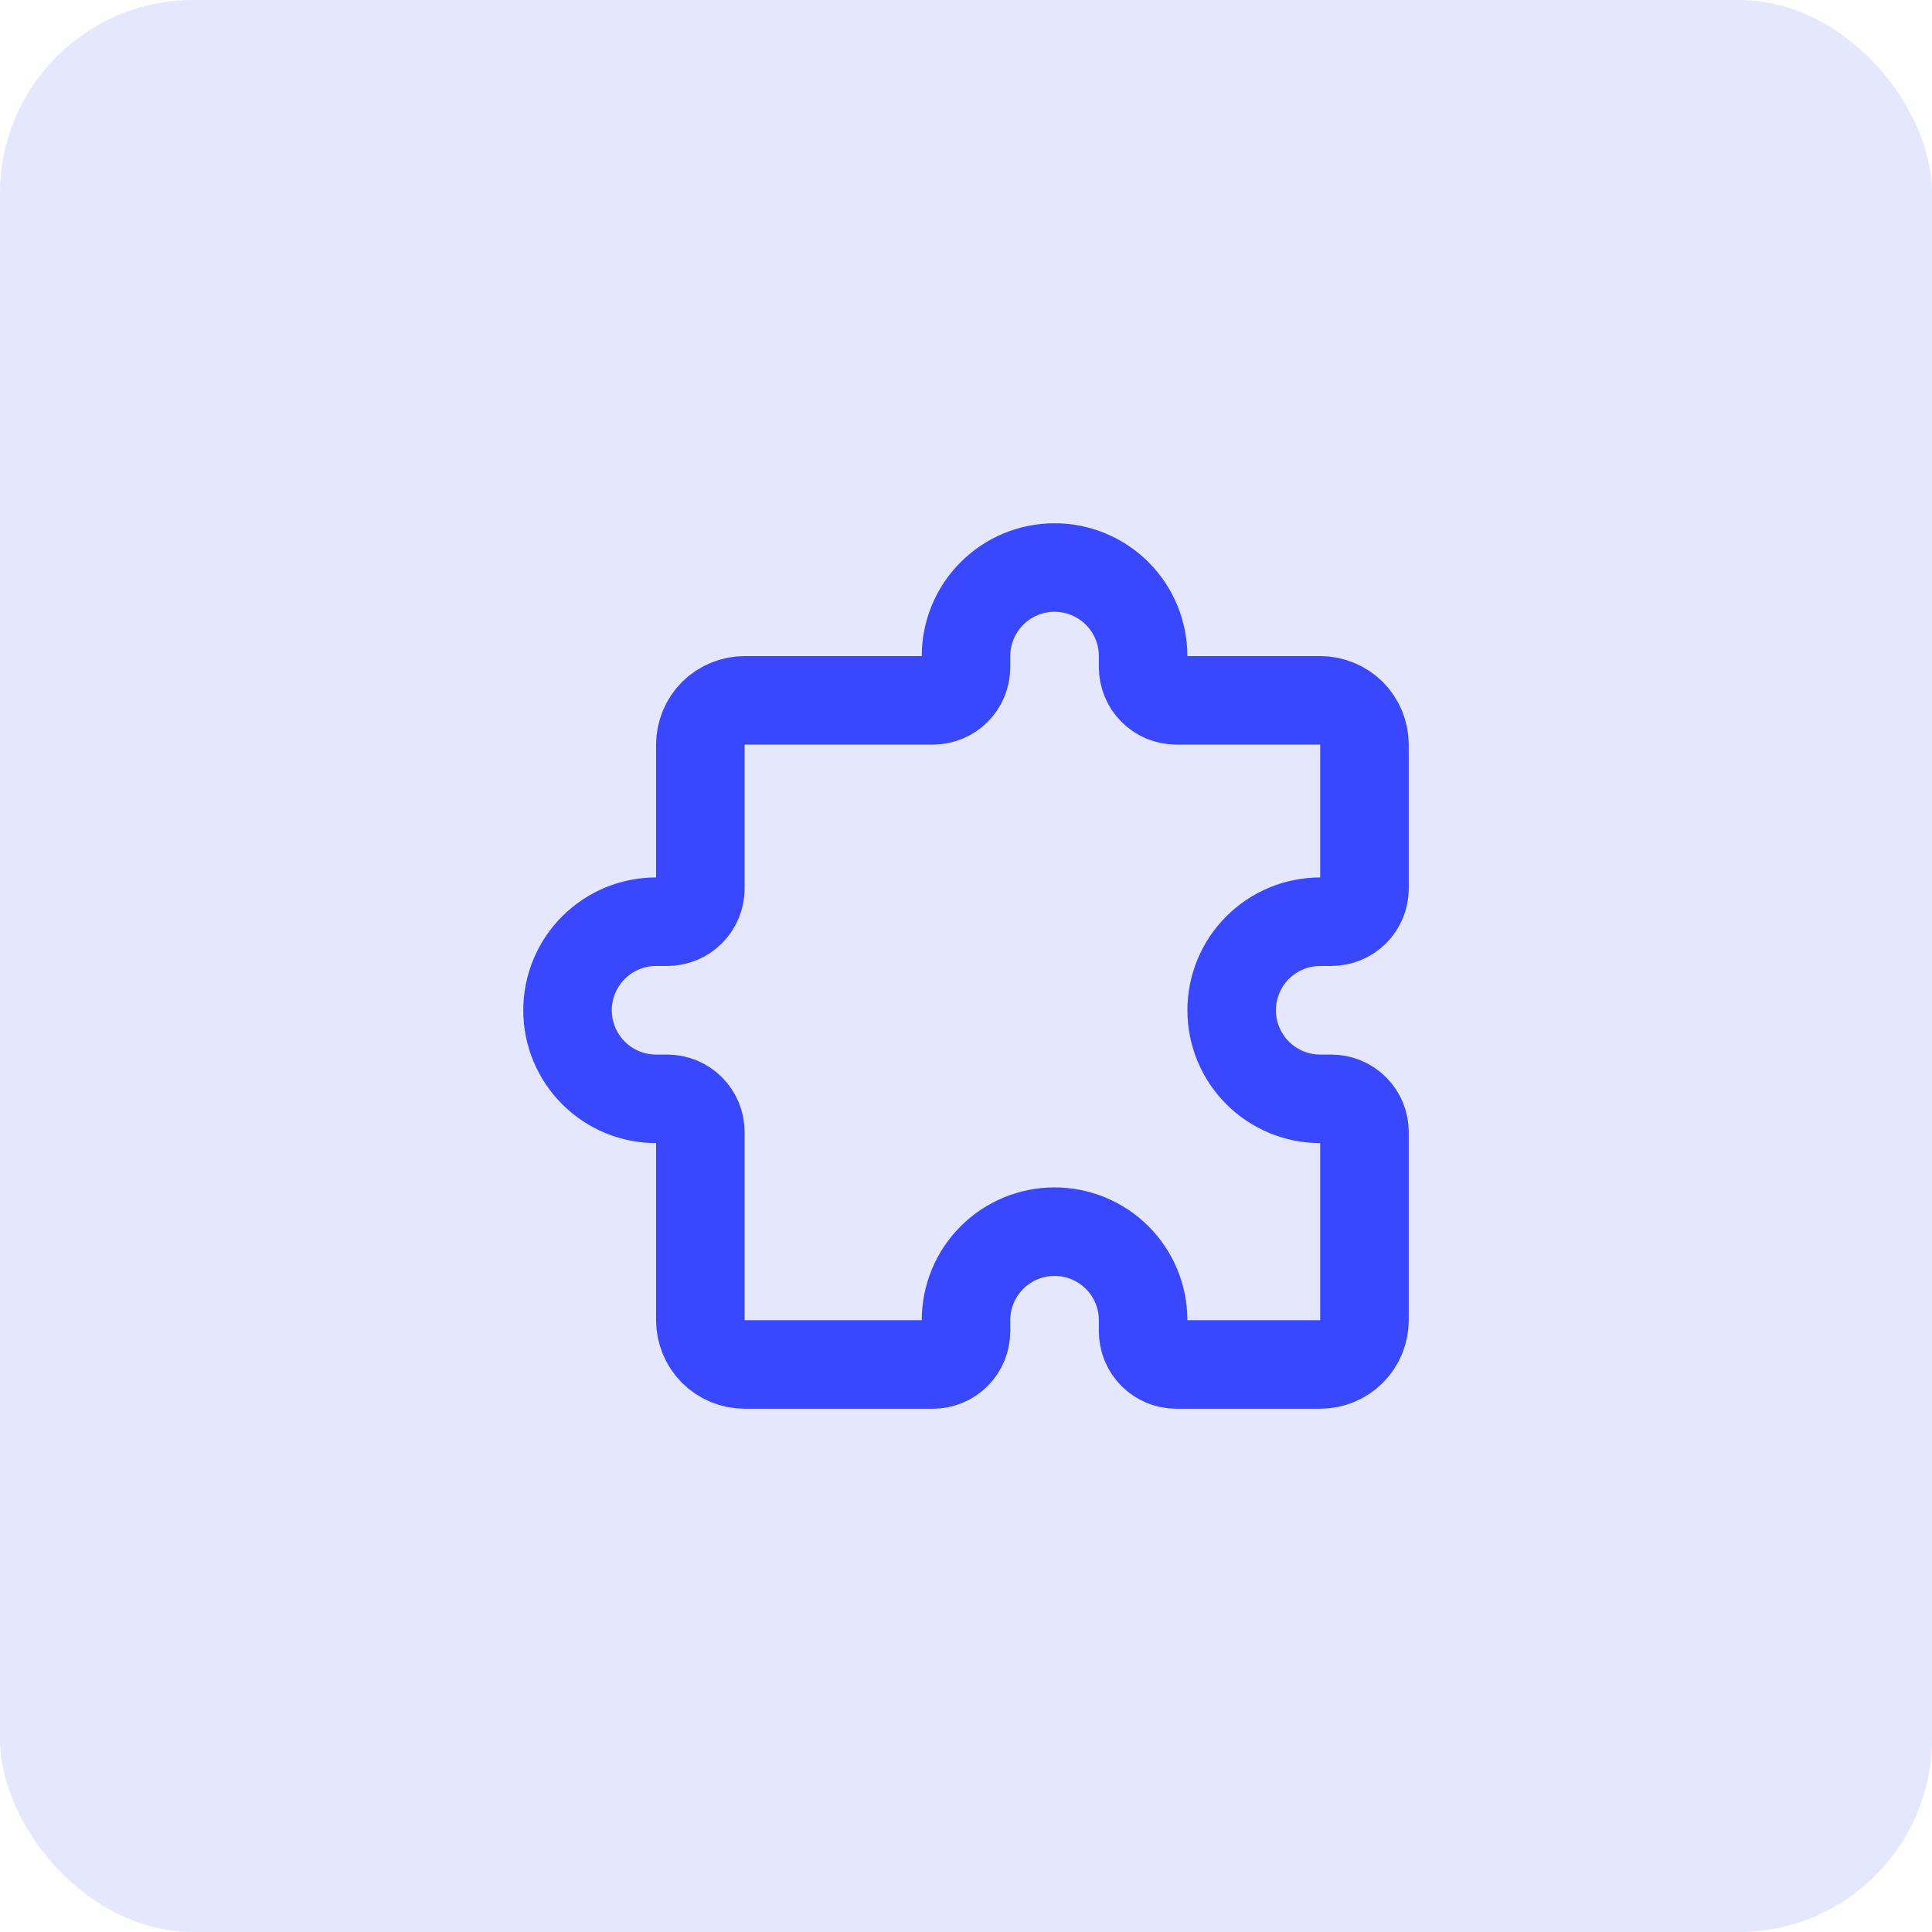 <svg width="40" height="40" viewBox="0 0 40 40" fill="none" xmlns="http://www.w3.org/2000/svg">
<rect width="40" height="40" rx="4" fill="#E5E7FF"></rect>
<path d="M24.354 14.5H27.333C27.576 14.5 27.81 14.597 27.982 14.768C28.153 14.94 28.25 15.174 28.25 15.417V18.396C28.25 18.578 28.178 18.753 28.049 18.882C27.92 19.011 27.745 19.083 27.562 19.083H27.333C26.847 19.083 26.381 19.276 26.037 19.62C25.693 19.964 25.5 20.43 25.5 20.917C25.5 21.403 25.693 21.869 26.037 22.213C26.381 22.557 26.847 22.75 27.333 22.75H27.562C27.745 22.75 27.92 22.822 28.049 22.951C28.178 23.08 28.25 23.255 28.25 23.438V27.333C28.25 27.576 28.153 27.81 27.982 27.982C27.81 28.153 27.576 28.25 27.333 28.25H24.354C24.172 28.25 23.997 28.178 23.868 28.049C23.739 27.92 23.667 27.745 23.667 27.562V27.333C23.667 26.847 23.474 26.381 23.13 26.037C22.786 25.693 22.32 25.5 21.833 25.5C21.347 25.5 20.881 25.693 20.537 26.037C20.193 26.381 20 26.847 20 27.333V27.562C20 27.745 19.928 27.92 19.799 28.049C19.67 28.178 19.495 28.25 19.312 28.25H15.417C15.174 28.25 14.94 28.153 14.768 27.982C14.597 27.81 14.5 27.576 14.5 27.333V23.438C14.5 23.255 14.428 23.08 14.299 22.951C14.17 22.822 13.995 22.75 13.812 22.75H13.583C13.097 22.75 12.631 22.557 12.287 22.213C11.943 21.869 11.75 21.403 11.75 20.917C11.75 20.43 11.943 19.964 12.287 19.62C12.631 19.276 13.097 19.083 13.583 19.083H13.812C13.995 19.083 14.17 19.011 14.299 18.882C14.428 18.753 14.5 18.578 14.5 18.396V15.417C14.5 15.174 14.597 14.94 14.768 14.768C14.94 14.597 15.174 14.5 15.417 14.5H19.312C19.495 14.5 19.67 14.428 19.799 14.299C19.928 14.17 20 13.995 20 13.812V13.583C20 13.097 20.193 12.631 20.537 12.287C20.881 11.943 21.347 11.75 21.833 11.75C22.32 11.75 22.786 11.943 23.13 12.287C23.474 12.631 23.667 13.097 23.667 13.583V13.812C23.667 14.192 23.975 14.5 24.354 14.5Z" stroke="#3948FF" stroke-width="1.833" stroke-linecap="round" stroke-linejoin="round"></path>
</svg>
